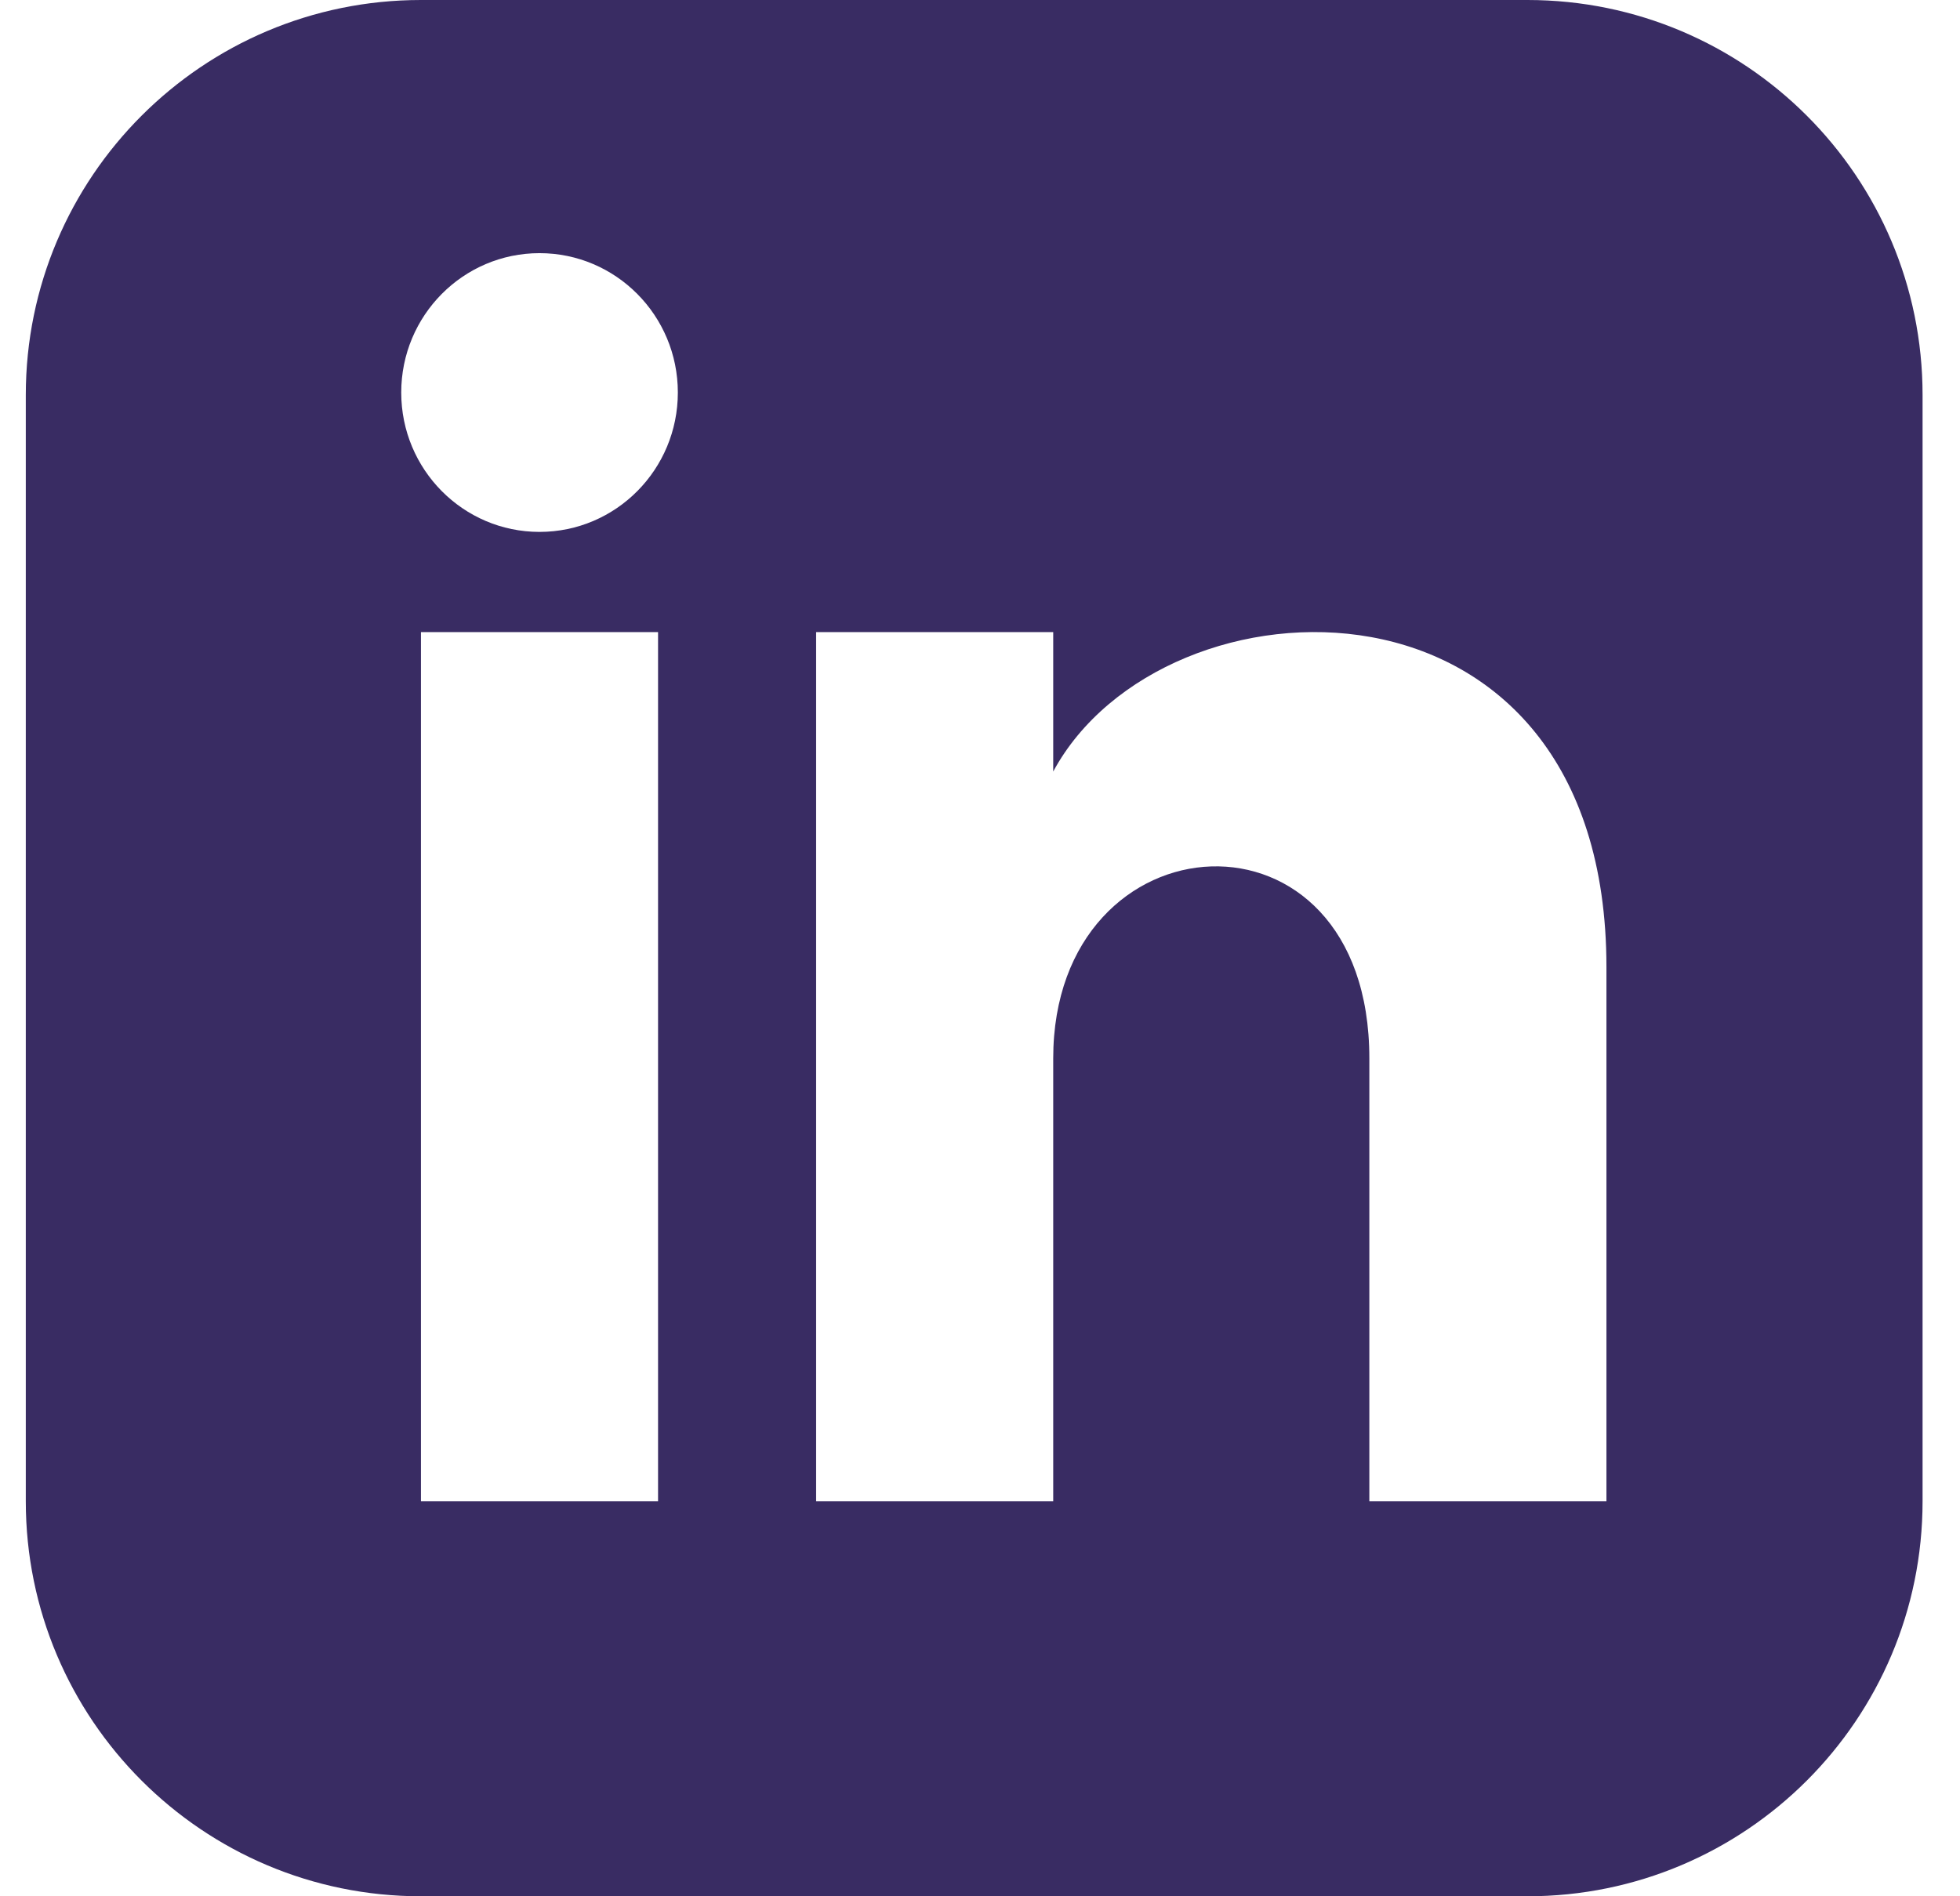 <svg width="31" height="30" viewBox="0 0 31 30" fill="none" xmlns="http://www.w3.org/2000/svg">
<g clip-path="url(#clip0_5113_77)">
<path d="M24.158 0H6.658C3.207 0 0.408 2.799 0.408 6.25V23.75C0.408 27.201 3.207 30 6.658 30H24.158C27.611 30 30.408 27.201 30.408 23.75V6.25C30.408 2.799 27.611 0 24.158 0ZM10.408 23.75H6.658V10H10.408V23.75ZM8.533 8.415C7.326 8.415 6.346 7.428 6.346 6.21C6.346 4.992 7.326 4.005 8.533 4.005C9.741 4.005 10.721 4.992 10.721 6.21C10.721 7.428 9.742 8.415 8.533 8.415ZM25.408 23.75H21.658V16.745C21.658 12.535 16.658 12.854 16.658 16.745V23.75H12.908V10H16.658V12.206C18.403 8.974 25.408 8.735 25.408 15.301V23.75Z" fill="#392C63"/>
</g>
<defs>
<clipPath id="clip0_5113_77">
<rect width="30" height="30" fill="white" transform="translate(0.408)"/>
</clipPath>
</defs>
</svg>
